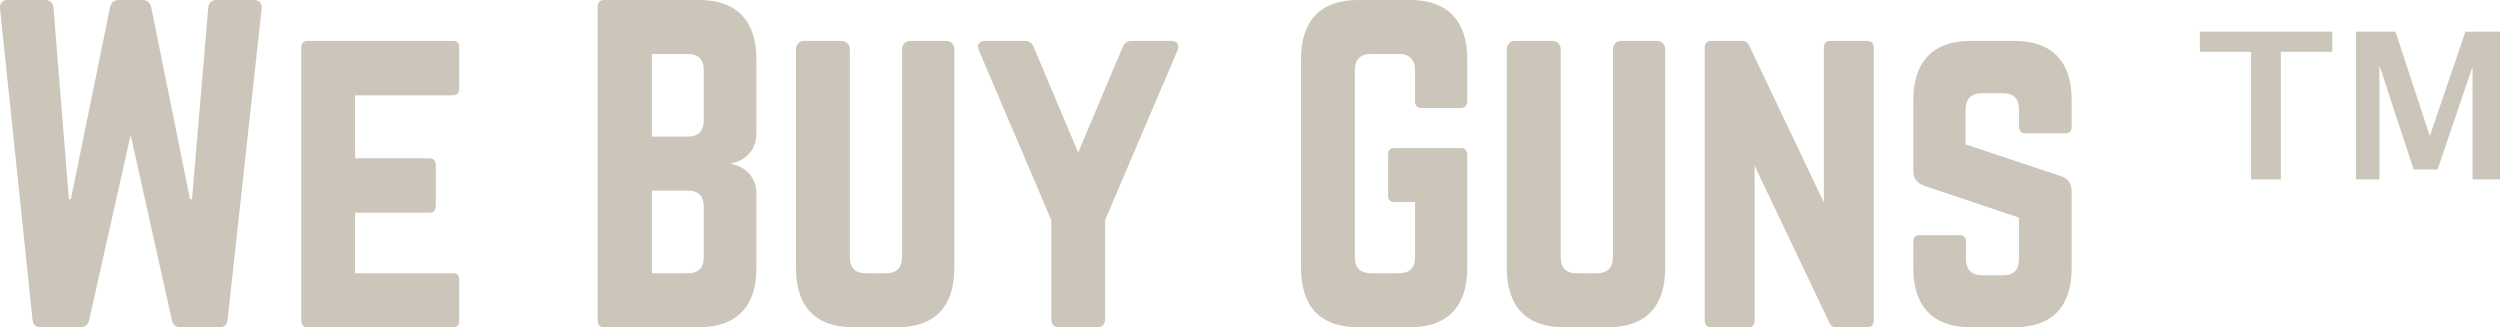 <?xml version="1.0" encoding="UTF-8"?>
<svg width="191px" height="25px" viewBox="0 0 191 25" version="1.1" xmlns="http://www.w3.org/2000/svg" xmlns:xlink="http://www.w3.org/1999/xlink">
    <title>WeBuyGuns™</title>
    <g id="Page-1" stroke="none" stroke-width="1" fill="none" fill-rule="evenodd">
        <g id="Homepage" transform="translate(-153, -3215)" fill="#CCC5B9" fill-rule="nonzero">
            <g id="Footer" transform="translate(-1, 3198)">
                <path d="M160.141,42 C160.504,42 160.716,41.812 160.807,41.469 L163.982,27.312 L167.127,41.438 C167.217,41.812 167.429,42 167.792,42 L170.755,42 C171.148,42 171.36,41.812 171.39,41.406 L173.991,17.656 C174.021,17.25 173.809,17 173.416,17 L170.544,17 C170.181,17 169.939,17.219 169.909,17.594 L168.669,32.219 L168.518,32.219 L165.554,17.562 C165.463,17.188 165.252,17 164.889,17 L163.075,17 C162.712,17 162.5,17.188 162.409,17.562 L159.416,32.219 L159.264,32.219 L158.085,17.594 C158.055,17.219 157.813,17 157.45,17 L154.577,17 C154.184,17 153.973,17.25 154.003,17.656 L156.482,41.406 C156.513,41.812 156.724,42 157.117,42 L160.141,42 Z M188.596,42 C188.959,42 189.08,41.812 189.08,41.5 L189.08,38.375 C189.08,38.031 188.959,37.875 188.596,37.875 L181.127,37.875 L181.127,33.25 L186.812,33.25 C187.115,33.25 187.296,33.062 187.296,32.719 L187.296,29.625 C187.296,29.281 187.115,29.094 186.812,29.094 L181.127,29.094 L181.127,24.281 L188.596,24.281 C188.959,24.281 189.08,24.062 189.08,23.75 L189.08,20.625 C189.08,20.312 188.959,20.125 188.596,20.125 L177.468,20.125 C177.196,20.125 177.015,20.312 177.015,20.625 L177.015,41.5 C177.015,41.812 177.196,42 177.468,42 L188.596,42 Z M207.405,42 C210.248,42 211.79,40.438 211.79,37.5 L211.79,31.75 C211.79,30.594 210.973,29.719 209.885,29.531 L209.885,29.469 C210.973,29.281 211.79,28.406 211.79,27.25 L211.79,21.5 C211.79,18.562 210.248,17 207.405,17 L200.148,17 C199.845,17 199.664,17.156 199.664,17.5 L199.664,41.5 C199.664,41.812 199.845,42 200.148,42 L207.405,42 Z M206.558,27.438 L203.807,27.438 L203.807,21.125 L206.558,21.125 C207.375,21.125 207.768,21.562 207.768,22.375 L207.768,26.219 C207.768,27 207.345,27.438 206.558,27.438 Z M206.558,37.875 L203.807,37.875 L203.807,31.562 L206.558,31.562 C207.375,31.562 207.768,32 207.768,32.812 L207.768,36.625 C207.768,37.469 207.345,37.875 206.558,37.875 Z M222.555,42 C225.397,42 226.909,40.438 226.909,37.5 L226.909,20.75 C226.909,20.406 226.637,20.125 226.305,20.125 L223.523,20.125 C223.19,20.125 222.918,20.406 222.918,20.75 L222.918,36.625 C222.918,37.469 222.494,37.875 221.708,37.875 L220.136,37.875 C219.35,37.875 218.926,37.469 218.926,36.625 L218.926,20.75 C218.926,20.406 218.654,20.125 218.321,20.125 L215.419,20.125 C215.086,20.125 214.814,20.406 214.814,20.75 L214.814,37.5 C214.814,40.438 216.326,42 219.168,42 L222.555,42 Z M237.826,42 C238.219,42 238.43,41.781 238.43,41.375 L238.43,33.812 L243.964,20.844 C244.146,20.438 243.934,20.125 243.48,20.125 L240.457,20.125 C240.094,20.125 239.882,20.312 239.761,20.625 L236.374,28.656 L232.987,20.625 C232.866,20.312 232.655,20.125 232.292,20.125 L229.268,20.125 C228.814,20.125 228.603,20.438 228.784,20.844 L234.318,33.812 L234.318,41.375 C234.318,41.781 234.53,42 234.923,42 L237.826,42 Z M261.745,42 C264.557,42 266.099,40.438 266.099,37.5 L266.099,28.812 C266.099,28.469 265.918,28.312 265.615,28.312 L260.535,28.312 C260.203,28.312 260.051,28.469 260.051,28.812 L260.051,31.938 C260.051,32.25 260.203,32.438 260.535,32.438 L262.108,32.438 L262.108,36.625 C262.108,37.469 261.684,37.875 260.898,37.875 L258.721,37.875 C257.935,37.875 257.511,37.469 257.511,36.625 L257.511,22.375 C257.511,21.562 257.904,21.125 258.721,21.125 L260.898,21.125 C261.684,21.125 262.108,21.562 262.108,22.375 L262.108,24.75 C262.108,25.062 262.259,25.25 262.592,25.25 L265.615,25.25 C265.918,25.25 266.099,25.062 266.099,24.75 L266.099,21.5 C266.099,18.562 264.557,17 261.745,17 L257.753,17 C254.911,17 253.399,18.562 253.399,21.5 L253.399,37.5 C253.399,40.438 254.911,42 257.753,42 L261.745,42 Z M276.864,42 C279.707,42 281.219,40.438 281.219,37.5 L281.219,20.75 C281.219,20.406 280.947,20.125 280.614,20.125 L277.832,20.125 C277.499,20.125 277.227,20.406 277.227,20.75 L277.227,36.625 C277.227,37.469 276.804,37.875 276.018,37.875 L274.445,37.875 C273.659,37.875 273.236,37.469 273.236,36.625 L273.236,20.75 C273.236,20.406 272.964,20.125 272.631,20.125 L269.728,20.125 C269.395,20.125 269.123,20.406 269.123,20.75 L269.123,37.5 C269.123,40.438 270.635,42 273.478,42 L276.864,42 Z M287.569,42 C287.902,42 288.053,41.812 288.053,41.5 L288.053,29.656 L293.738,41.594 C293.859,41.875 294.01,42 294.282,42 L296.671,42 C296.973,42 297.155,41.812 297.155,41.5 L297.155,20.625 C297.155,20.312 296.973,20.125 296.671,20.125 L293.829,20.125 C293.496,20.125 293.345,20.312 293.345,20.625 L293.345,32.469 L287.66,20.531 C287.539,20.25 287.388,20.125 287.115,20.125 L284.727,20.125 C284.424,20.125 284.243,20.312 284.243,20.625 L284.243,41.5 C284.243,41.812 284.424,42 284.727,42 L287.569,42 Z M307.92,42 C310.762,42 312.274,40.438 312.274,37.5 L312.274,31.625 C312.274,31.031 312.002,30.656 311.488,30.469 L304.17,28.031 L304.17,25.375 C304.17,24.562 304.624,24.125 305.38,24.125 L307.043,24.125 C307.86,24.125 308.253,24.562 308.253,25.375 L308.253,26.688 C308.253,27 308.434,27.188 308.736,27.188 L311.791,27.188 C312.123,27.188 312.274,27 312.274,26.688 L312.274,24.625 C312.274,21.688 310.762,20.125 307.92,20.125 L304.533,20.125 C301.721,20.125 300.179,21.688 300.179,24.625 L300.179,30.031 C300.179,30.625 300.451,31 300.995,31.188 L308.253,33.625 L308.253,36.781 C308.253,37.625 307.829,38.031 307.043,38.031 L305.41,38.031 C304.654,38.031 304.201,37.625 304.201,36.781 L304.201,35.469 C304.201,35.125 304.049,34.969 303.717,34.969 L300.663,34.969 C300.36,34.969 300.179,35.125 300.179,35.469 L300.179,37.5 C300.179,40.438 301.721,42 304.533,42 L307.92,42 Z M328.256,30.708 L328.256,20.958 L332.184,20.958 L332.184,19.417 L322.07,19.417 L322.07,20.958 L325.982,20.958 L325.982,30.708 L328.256,30.708 Z M335.787,30.708 L335.787,22.072 L335.816,22.072 L338.4,29.946 L340.231,29.946 L342.874,22.179 L342.903,22.179 L342.903,30.708 L345,30.708 L345,19.417 L342.357,19.417 L339.655,27.352 L339.625,27.352 L337.012,19.417 L334,19.417 L334,30.708 L335.787,30.708 Z" id="WeBuyGuns™"></path>
            </g>
        </g>
    </g>
</svg>